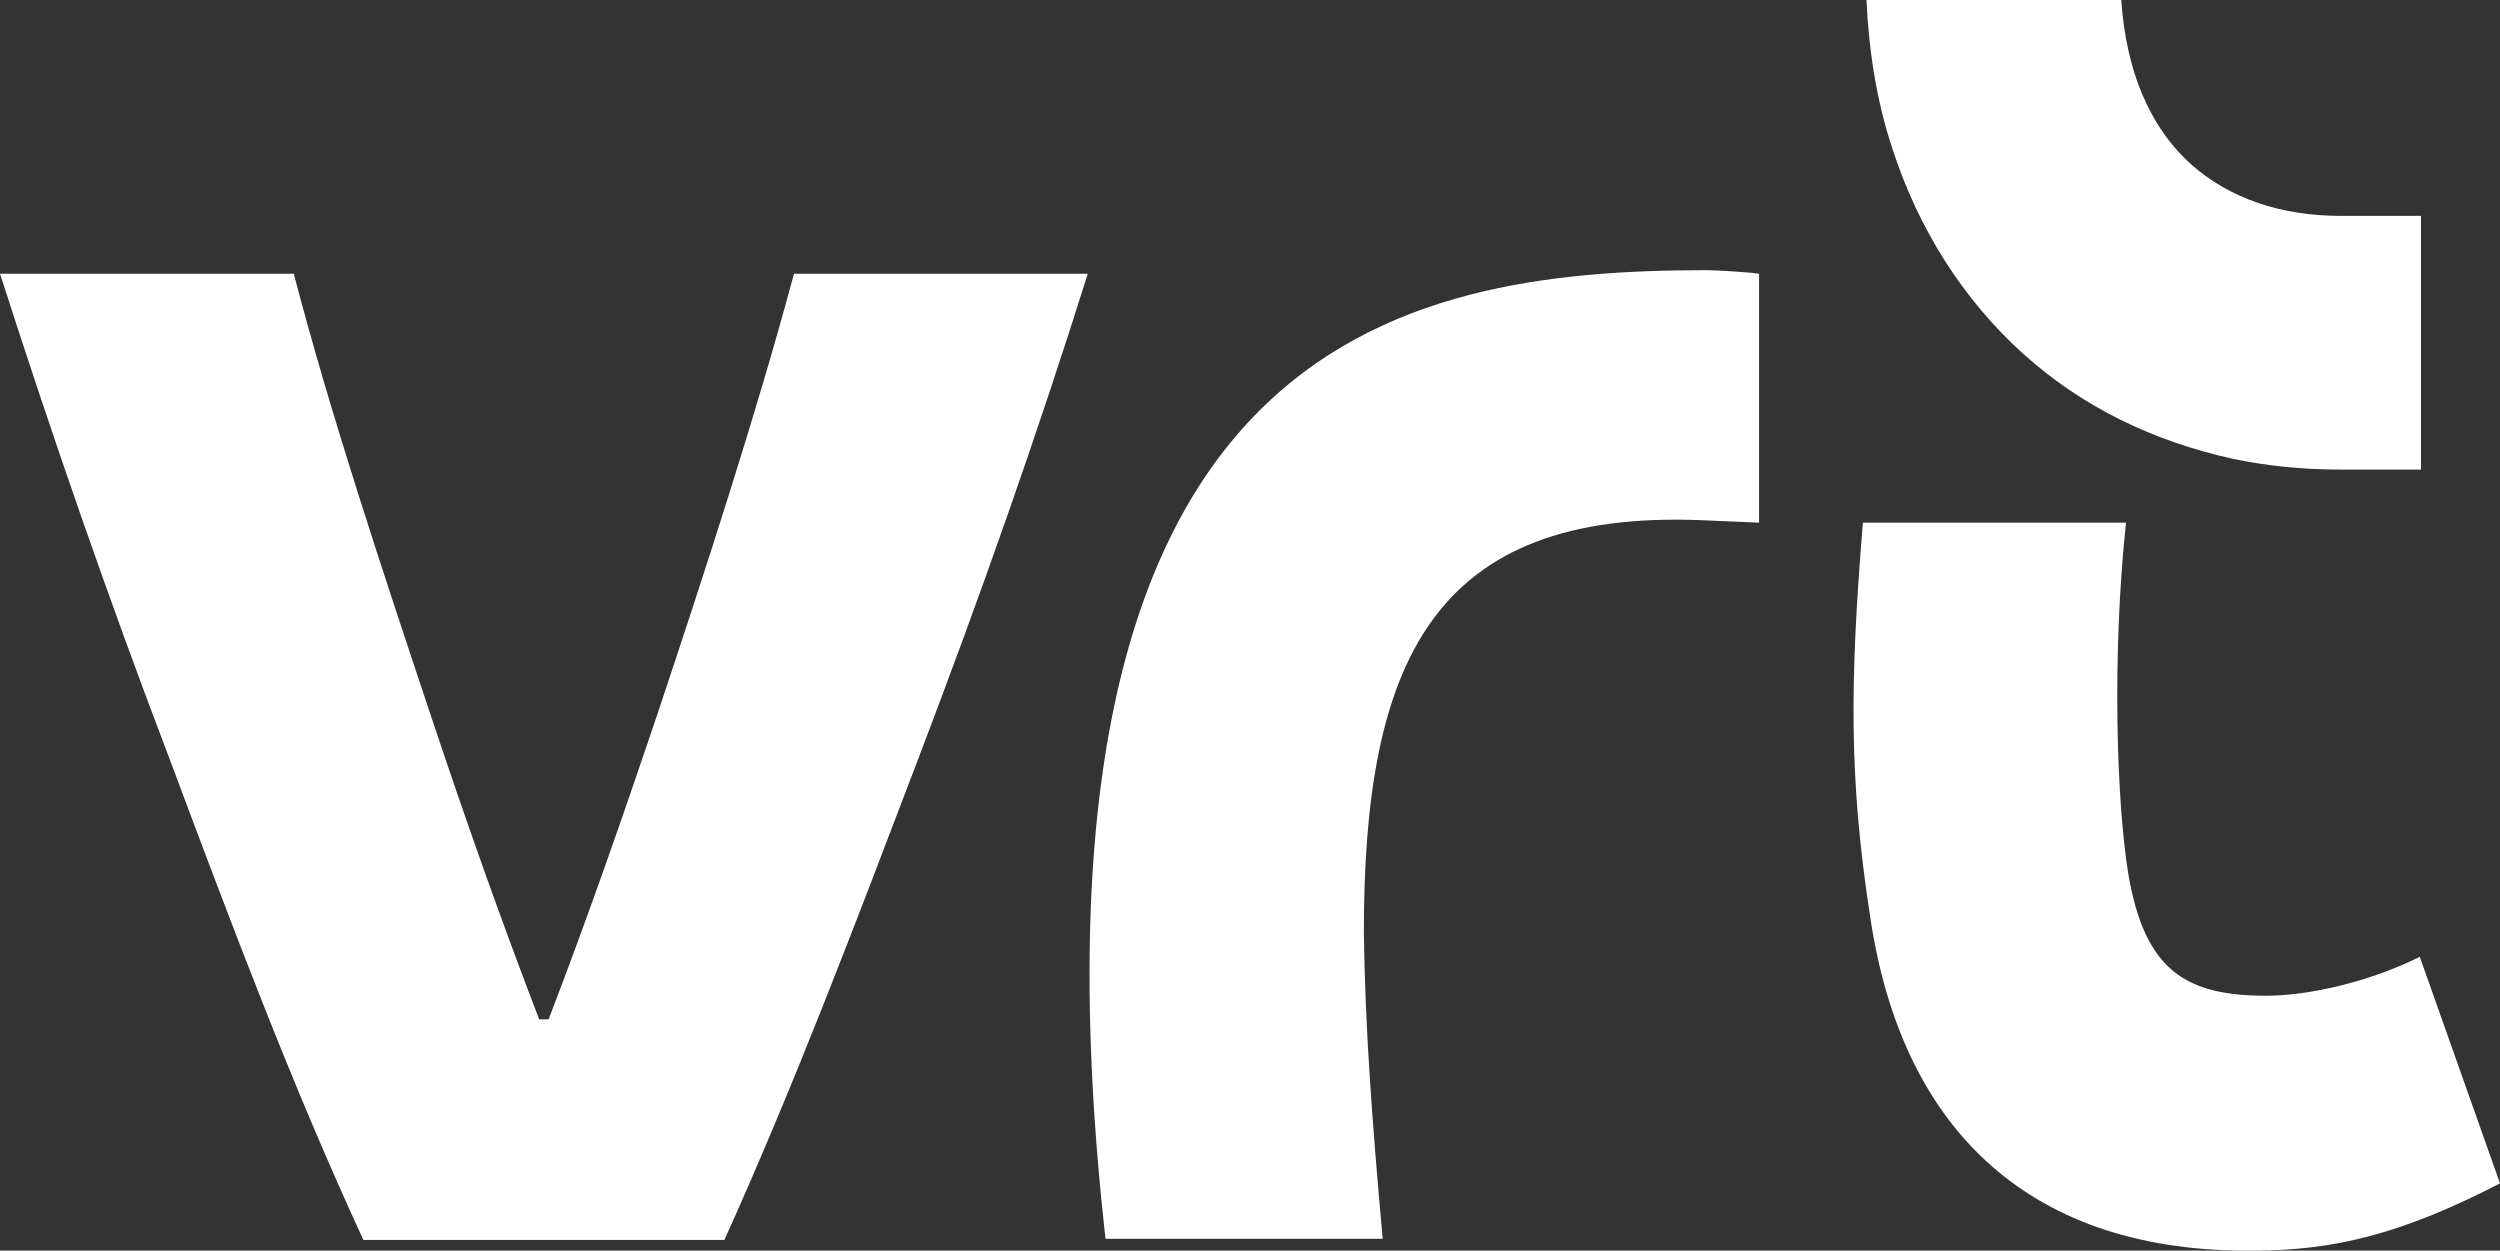 <?xml version="1.0" encoding="UTF-8"?>
<svg width="70px" height="35.017px" viewBox="0 0 70 35.017" version="1.1" xmlns="http://www.w3.org/2000/svg" xmlns:xlink="http://www.w3.org/1999/xlink">
    <rect x="0" y="0" width="70" height="35.017" fill="#333333" stroke="none"/>
    <title>VRT_Logo_white_AF_CMYK</title>
    <g id="Design-V2" stroke="none" stroke-width="1" fill="none" fill-rule="evenodd">
        <g id="Cover" transform="translate(-380.045, -575.407)" fill="#FFFFFF" fill-rule="nonzero">
            <g id="VRT_Logo_white_AF_CMYK" transform="translate(380.045, 575.407)">
                <path d="M61.378,4.625 C60.189,3.568 59.528,1.982 59.396,0 L52.261,0 C52.327,1.454 52.558,2.874 52.987,4.162 C53.714,6.409 54.969,8.391 56.654,9.91 C58.306,11.397 60.288,12.355 62.534,12.85 C63.492,13.049 64.483,13.148 65.507,13.148 L67.787,13.148 L67.787,6.045 L65.54,6.045 C63.856,6.045 62.435,5.55 61.378,4.625" id="Path"></path>
                <path d="M47.801,7.565 C39.179,7.565 28.145,9.481 30.953,34.686 L38.716,34.686 C38.419,31.416 38.221,28.74 38.188,26.097 C38.188,18.598 40.071,14.238 47.702,14.568 L49.254,14.634 L49.254,7.664 C48.726,7.598 47.933,7.565 47.801,7.565" id="Path"></path>
                <path d="M67.754,26.791 C66.366,27.485 64.648,27.881 63.459,27.881 C61.213,27.881 60.057,27.187 59.594,24.479 C59.264,22.463 59.132,18.367 59.528,14.634 L52.161,14.634 C51.798,19.061 51.765,21.77 52.36,25.635 C53.252,31.746 56.951,35.083 63.096,35.017 C65.342,35.017 67.258,34.554 70,33.134 L67.754,26.791 Z" id="Path"></path>
                <path d="M15.361,28.542 C16.451,25.701 17.409,22.959 18.4,20.019 C19.755,15.956 21.175,11.595 22.232,7.664 L30.458,7.664 C29.037,12.19 27.452,16.682 25.701,21.274 C23.95,25.866 22.265,30.326 20.283,34.719 L10.175,34.719 C8.16,30.359 6.475,25.866 4.757,21.274 C3.006,16.682 1.454,12.19 0,7.664 L8.226,7.664 C9.25,11.595 10.703,15.956 12.058,20.019 C13.049,22.992 14.007,25.701 15.097,28.542 L15.361,28.542 L15.361,28.542 Z" id="Path"></path>
            </g>
        </g>
    </g>
</svg>
